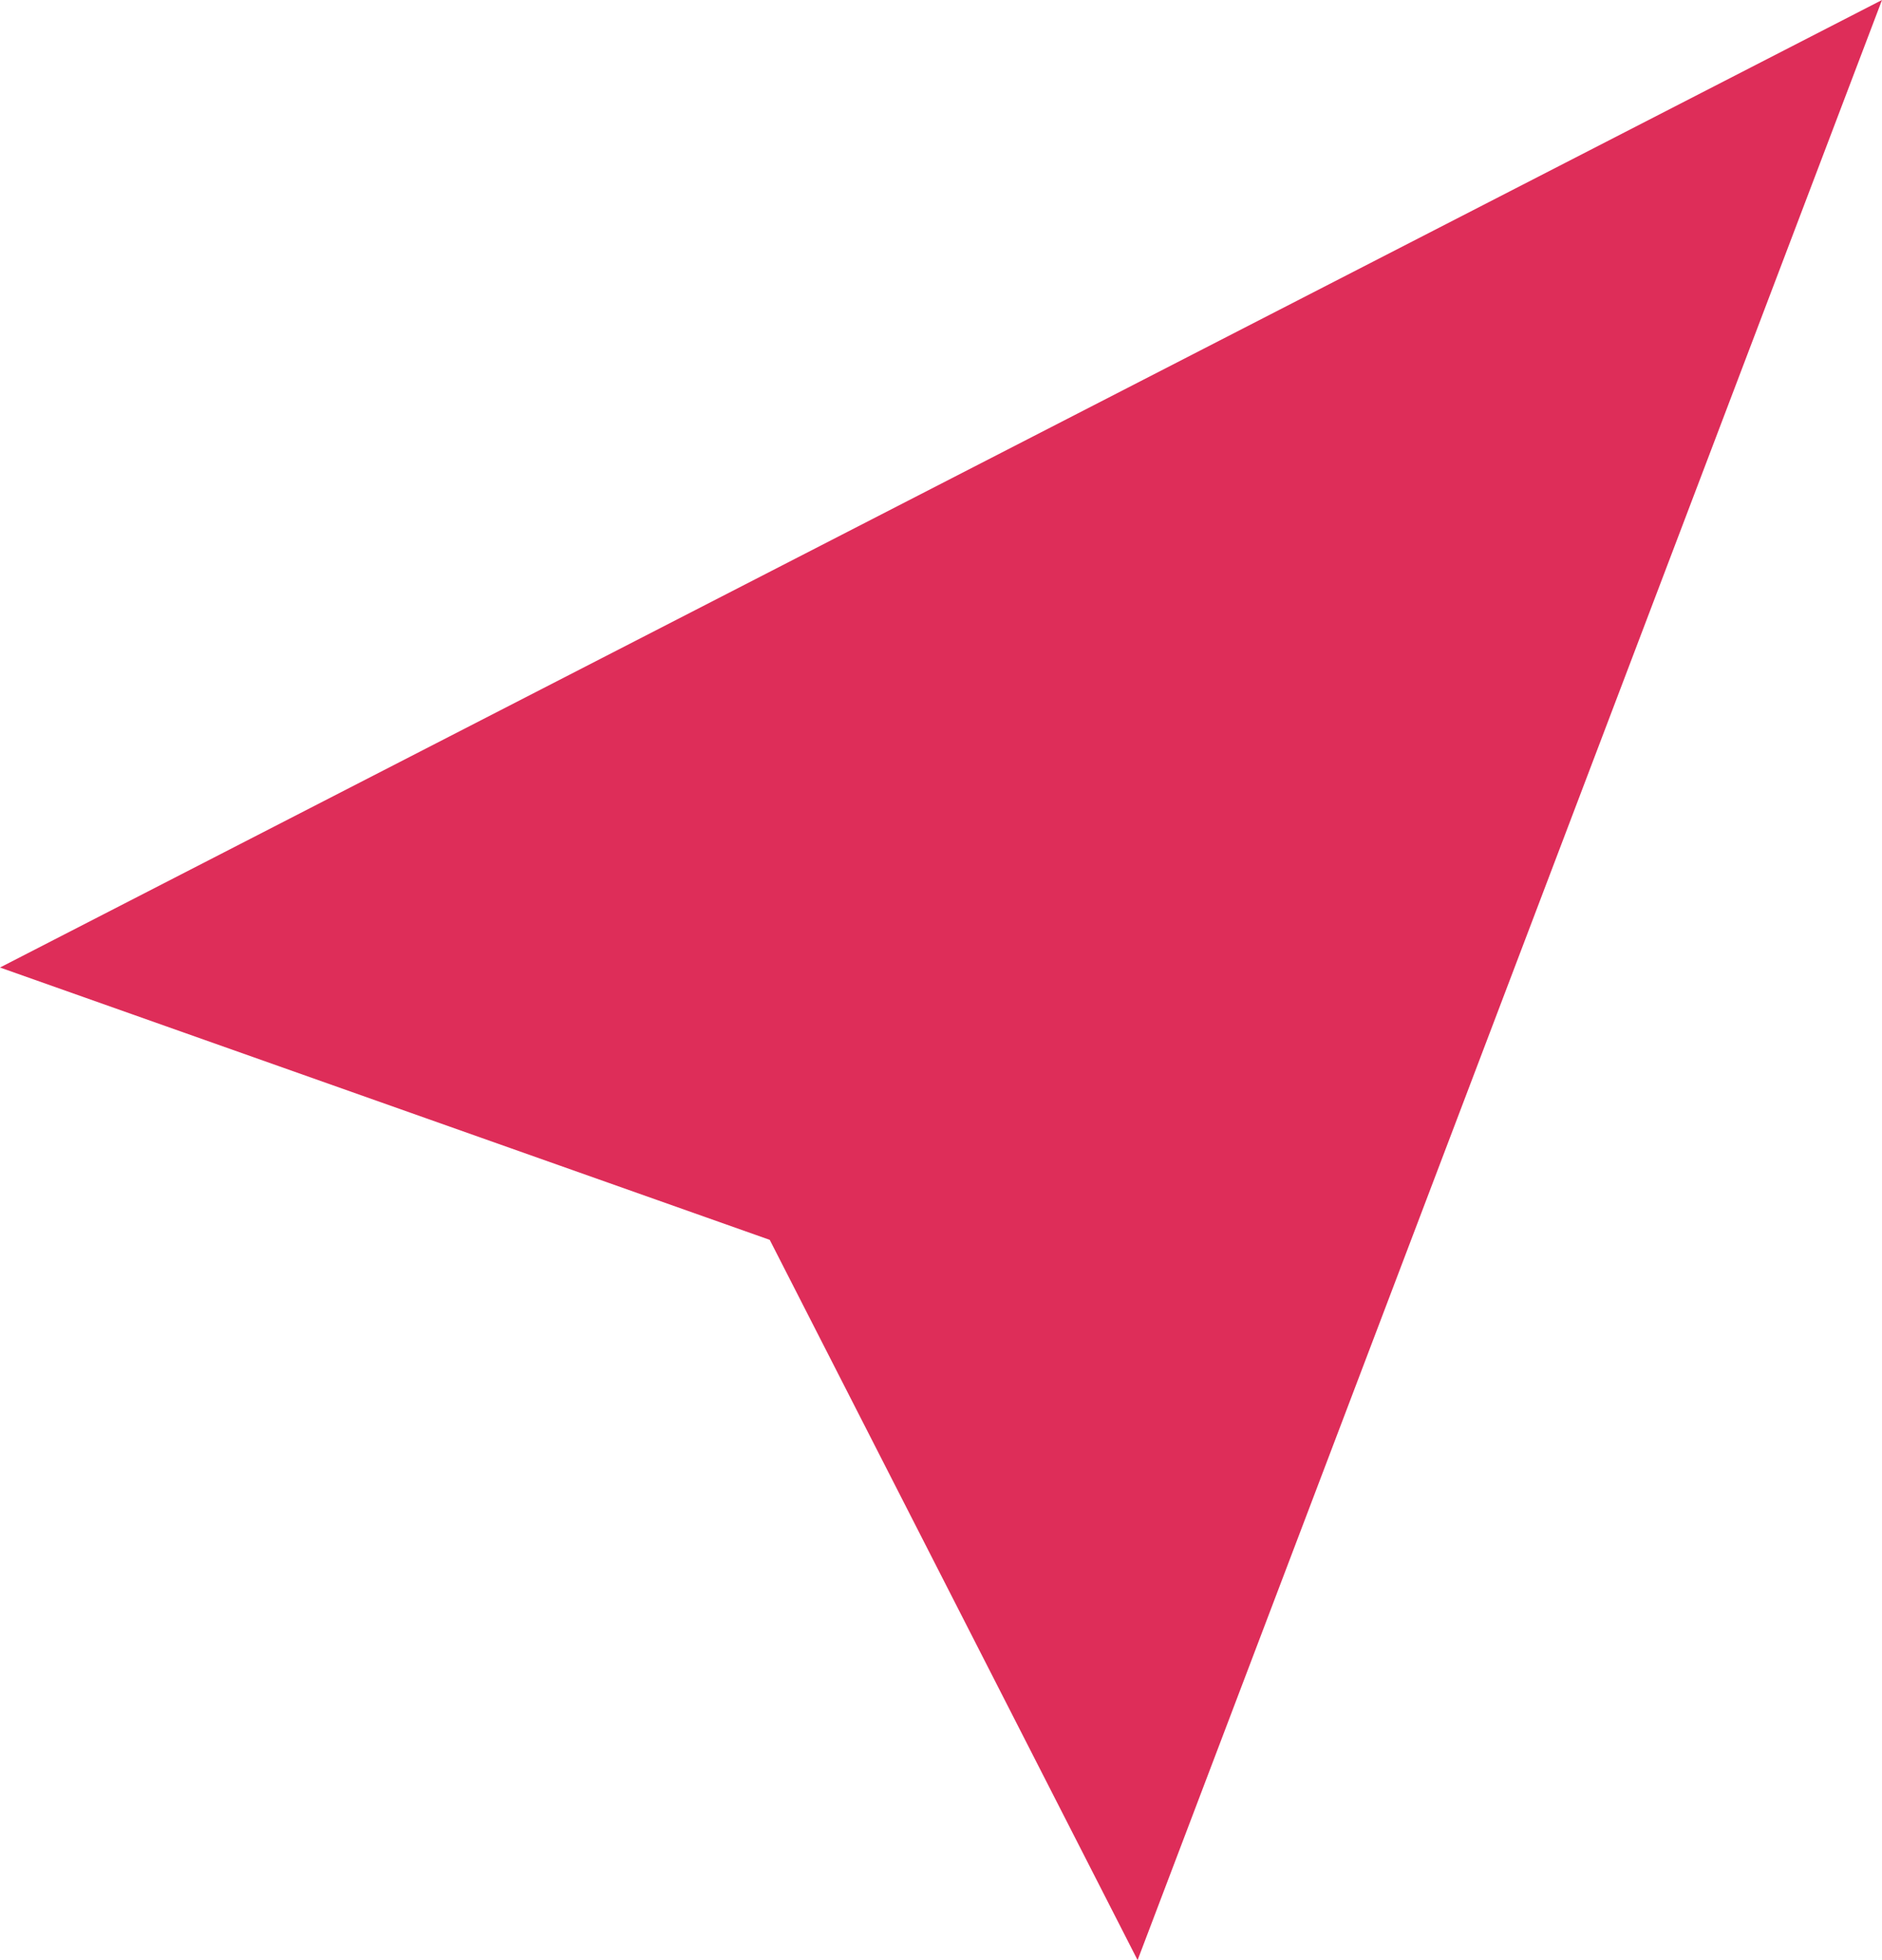 <?xml version="1.0" encoding="UTF-8"?> <svg xmlns="http://www.w3.org/2000/svg" width="48" height="50" viewBox="0 0 48 50" fill="none"> <path d="M48 0L29.014 50L19.632 31.627L0 24.68L48 0Z" fill="#DE2D59"></path> </svg> 